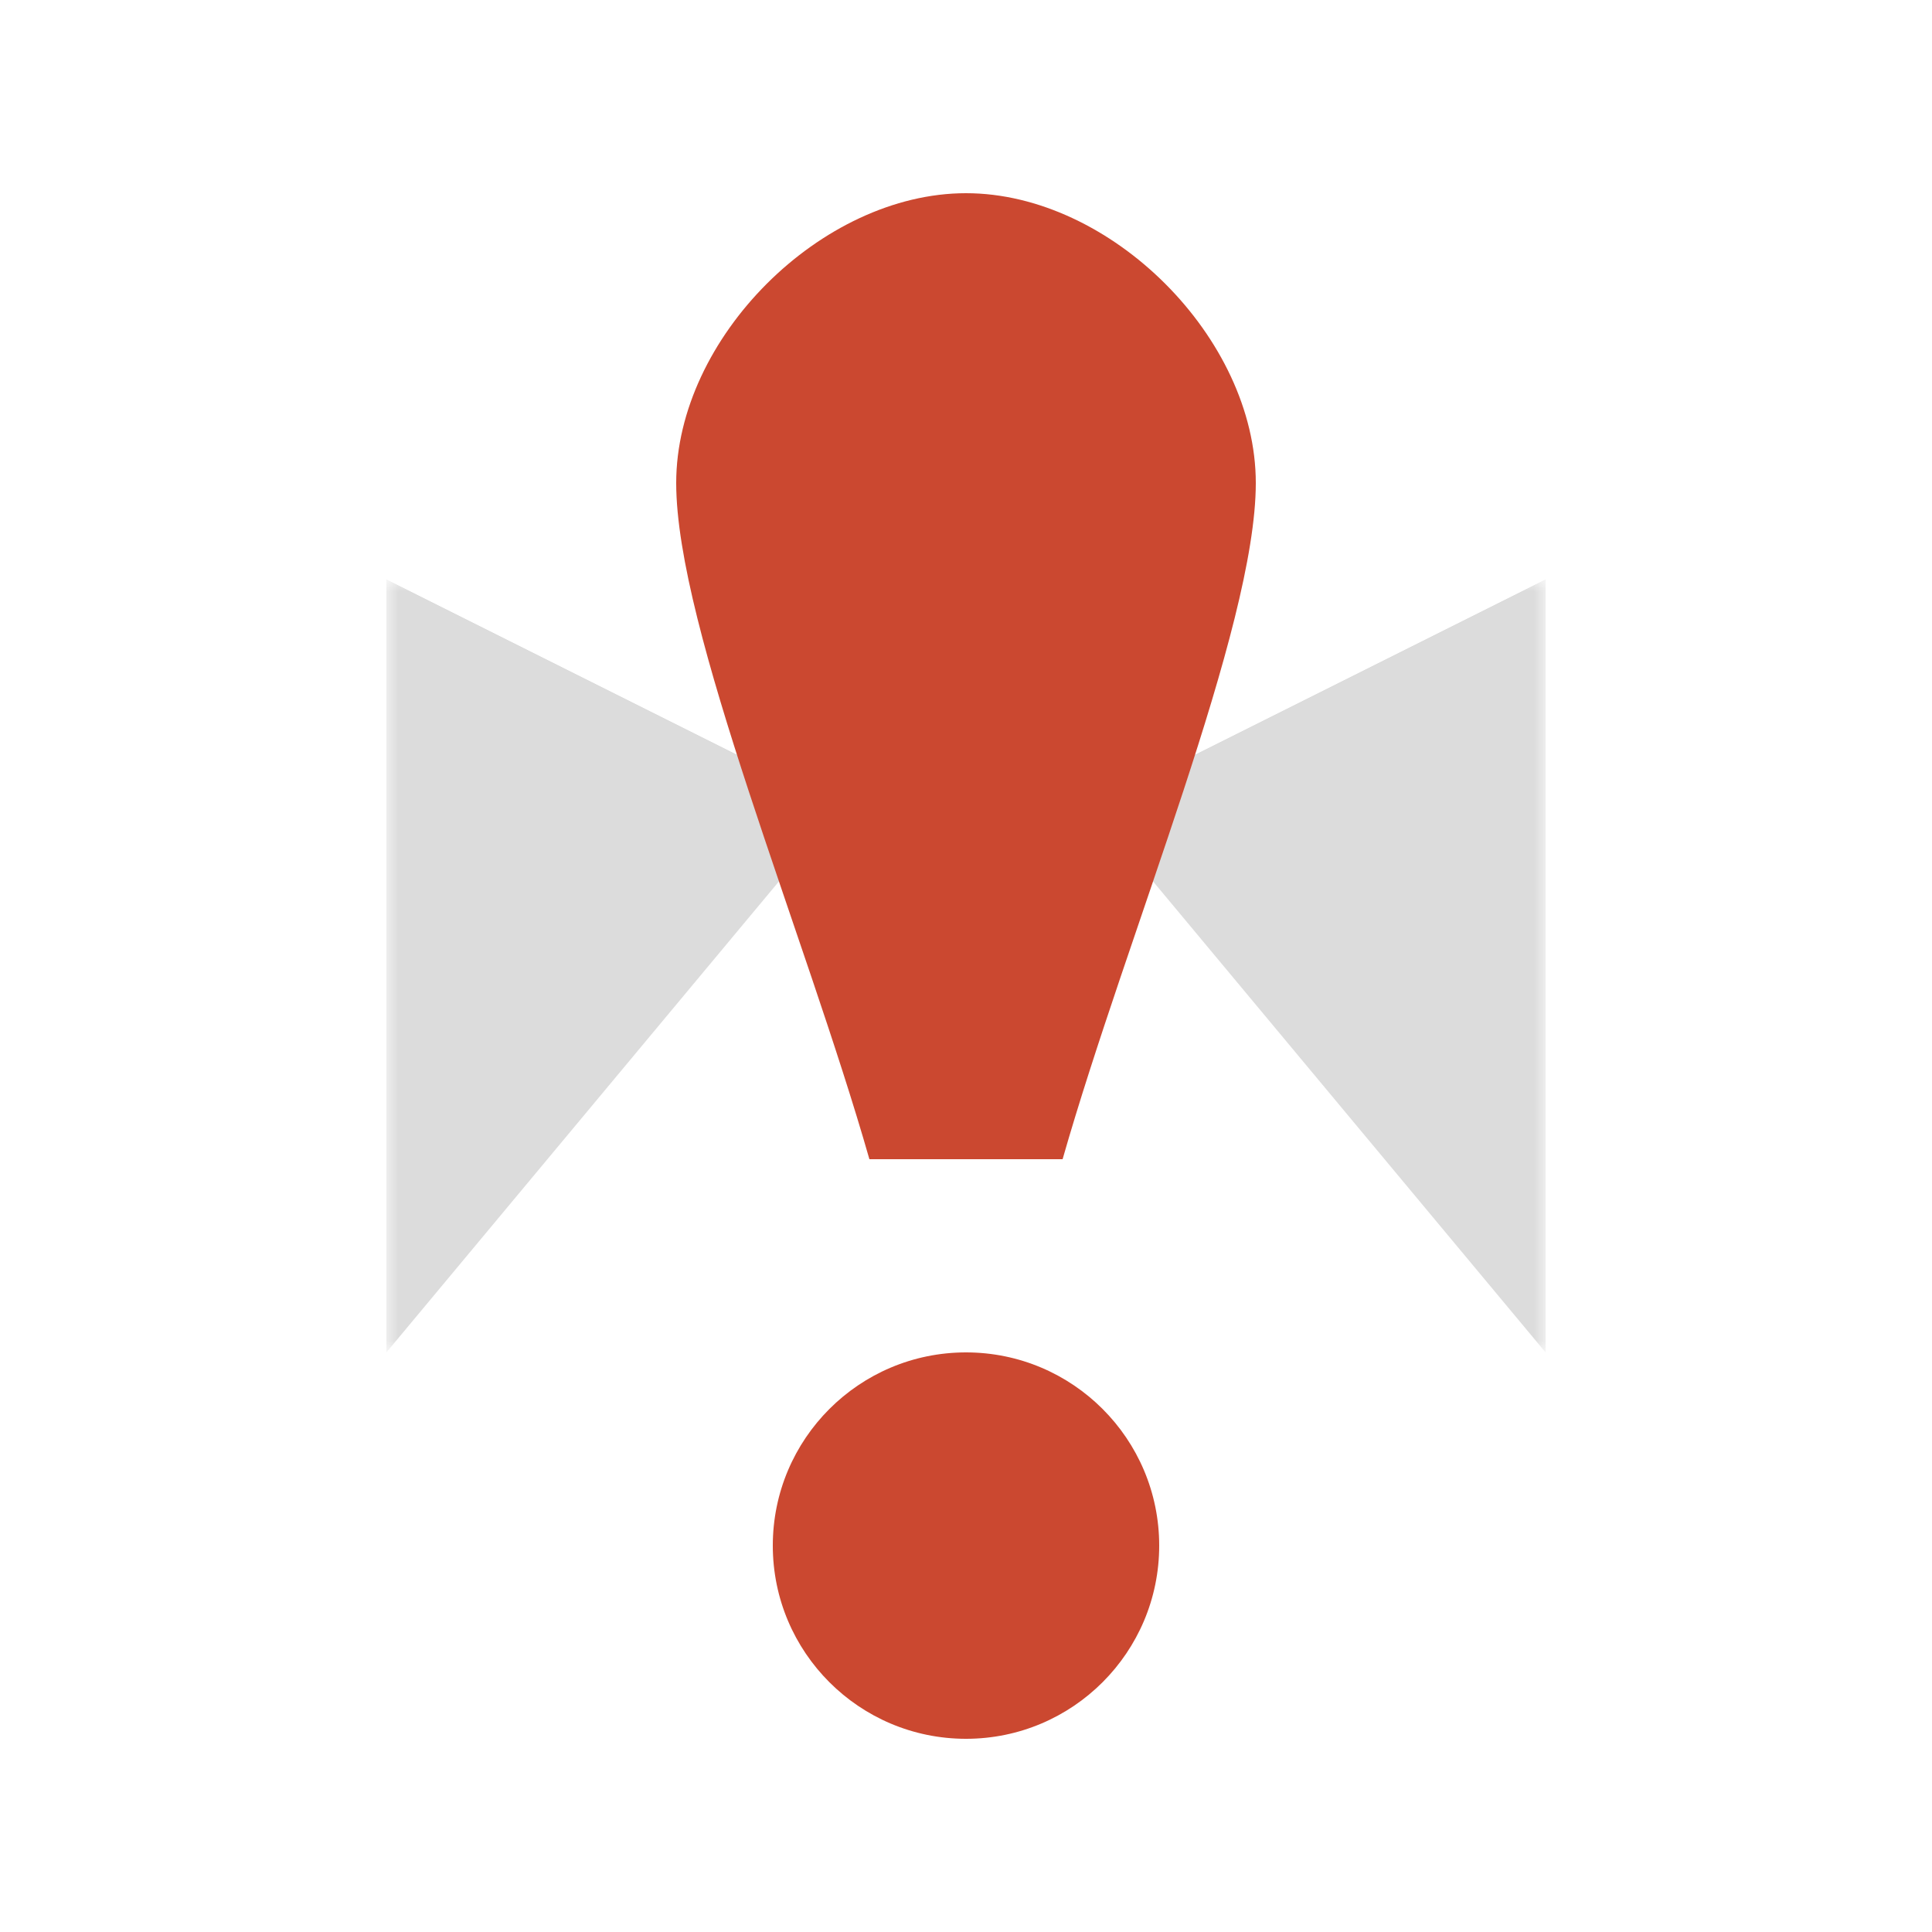 <?xml version="1.0" encoding="UTF-8" standalone="no"?>
<svg
   xmlns:dc="http://purl.org/dc/elements/1.1/"
   xmlns:cc="http://creativecommons.org/ns#"
   xmlns:rdf="http://www.w3.org/1999/02/22-rdf-syntax-ns#"
   xmlns:svg="http://www.w3.org/2000/svg"
   xmlns="http://www.w3.org/2000/svg"
   xmlns:sodipodi="http://sodipodi.sourceforge.net/DTD/sodipodi-0.dtd"
   xmlns:inkscape="http://www.inkscape.org/namespaces/inkscape"
   inkscape:export-ydpi="48"
   inkscape:export-xdpi="48"
   inkscape:export-filename="/home/raster/C/th-efl/th/img/ic/mail-exclam-040.png"
   inkscape:version="1.0.1 (3bc2e813f5, 2020-09-07)"
   sodipodi:docname="mail-exclam.svg"
   viewBox="0 0 80 80"
   height="80"
   width="80"
   id="svg2"
   version="1.1">
  <defs
     id="defs6">
    <filter
       inkscape:collect="always"
       style="color-interpolation-filters:sRGB"
       id="filter979"
       x="-0.225"
       width="1.45"
       y="-0.45"
       height="1.9">
      <feGaussianBlur
         inkscape:collect="always"
         stdDeviation="4.5"
         id="feGaussianBlur981" />
    </filter>
    <filter
       inkscape:collect="always"
       style="color-interpolation-filters:sRGB"
       id="filter985"
       x="-0.188"
       width="1.375"
       y="-0.75"
       height="2.5">
      <feGaussianBlur
         inkscape:collect="always"
         stdDeviation="3.75"
         id="feGaussianBlur987" />
    </filter>
    <mask
       maskUnits="userSpaceOnUse"
       id="mask995">
      <rect
         style="fill:#ffffff;fill-opacity:1;stroke-width:4;stroke-linecap:round;stroke-linejoin:round"
         id="rect997"
         width="48"
         height="32"
         x="16"
         y="24" />
    </mask>
    <mask
       maskUnits="userSpaceOnUse"
       id="mask999">
      <rect
         style="fill:#ffffff;fill-opacity:1;stroke-width:4;stroke-linecap:round;stroke-linejoin:round"
         id="rect1001"
         width="48"
         height="32"
         x="16"
         y="24" />
    </mask>
    <mask
       maskUnits="userSpaceOnUse"
       id="mask1005">
      <rect
         style="fill:#ffffff;fill-opacity:1;stroke-width:4;stroke-linecap:round;stroke-linejoin:round"
         id="rect1007"
         width="48"
         height="32"
         x="16"
         y="24"
         mask="url(#mask999)" />
    </mask>
  </defs>
  <sodipodi:namedview
     inkscape:bbox-nodes="true"
     inkscape:bbox-paths="true"
     inkscape:object-paths="true"
     inkscape:snap-intersection-paths="true"
     inkscape:snap-nodes="true"
     inkscape:snap-bbox="true"
     inkscape:current-layer="g10"
     inkscape:window-maximized="0"
     inkscape:window-y="0"
     inkscape:window-x="804"
     inkscape:cy="40.151947"
     inkscape:cx="40"
     inkscape:zoom="13.1625"
     showgrid="true"
     id="namedview4"
     inkscape:window-height="1372"
     inkscape:window-width="1756"
     inkscape:pageshadow="2"
     inkscape:pageopacity="0"
     guidetolerance="10"
     gridtolerance="10"
     objecttolerance="10"
     borderopacity="1"
     bordercolor="#666666"
     pagecolor="#404040"
     inkscape:document-rotation="0">
    <inkscape:grid
       id="grid837"
       type="xygrid"
       empspacing="4" />
  </sodipodi:namedview>
  <g
     id="g10"
     inkscape:label="Image"
     inkscape:groupmode="layer">
    <rect
       style="fill:#dcdcdc;fill-opacity:1;stroke-width:4;stroke-linecap:round;stroke-linejoin:round"
       id="rect851"
       width="48"
       height="32"
       x="16"
       y="24"
       mask="url(#mask999)" />
    <path
       style="opacity:0.2;fill:#000000;fill-opacity:1;stroke-width:4;stroke-linecap:round;stroke-linejoin:round;filter:url(#filter979)"
       d="M 16,56 36,32 h 8 l 20,24 z"
       id="path857"
       mask="url(#mask1005)" />
    <path
       style="fill:#ffffff;fill-opacity:1;stroke-width:4;stroke-linecap:round;stroke-linejoin:round"
       d="M 16,56 36,32 h 8 l 20,24 z"
       id="path853" />
    <path
       style="opacity:0.5;fill:#000000;fill-opacity:0.94;stroke-width:4;stroke-linecap:round;stroke-linejoin:round;filter:url(#filter985)"
       d="M 16,24 40,36 64,24 Z"
       id="path855"
       mask="url(#mask995)" />
    <path
       style="fill:#ffffff;fill-opacity:1;stroke-width:4;stroke-linecap:round;stroke-linejoin:round"
       d="M 16,24 40,36 64,24 Z"
       id="path983" />
    <circle
       style="opacity:1;fill:#cb4830;fill-opacity:1;stroke-width:4;stroke-linecap:round;stroke-linejoin:round"
       id="path1999"
       cx="40"
       cy="64"
       r="8" />
    <path
       style="opacity:1;fill:#cb4830;fill-opacity:1;stroke-width:4;stroke-linecap:round;stroke-linejoin:round"
       d="M 36,48 C 33.333,38.667 28,26 28,20 28,14 34,8 40,8 c 6,0 12,6 12,12 0,6 -5.333,18.667 -8,28 z"
       id="path2001"
       sodipodi:nodetypes="cccccc" />
  </g>
</svg>
